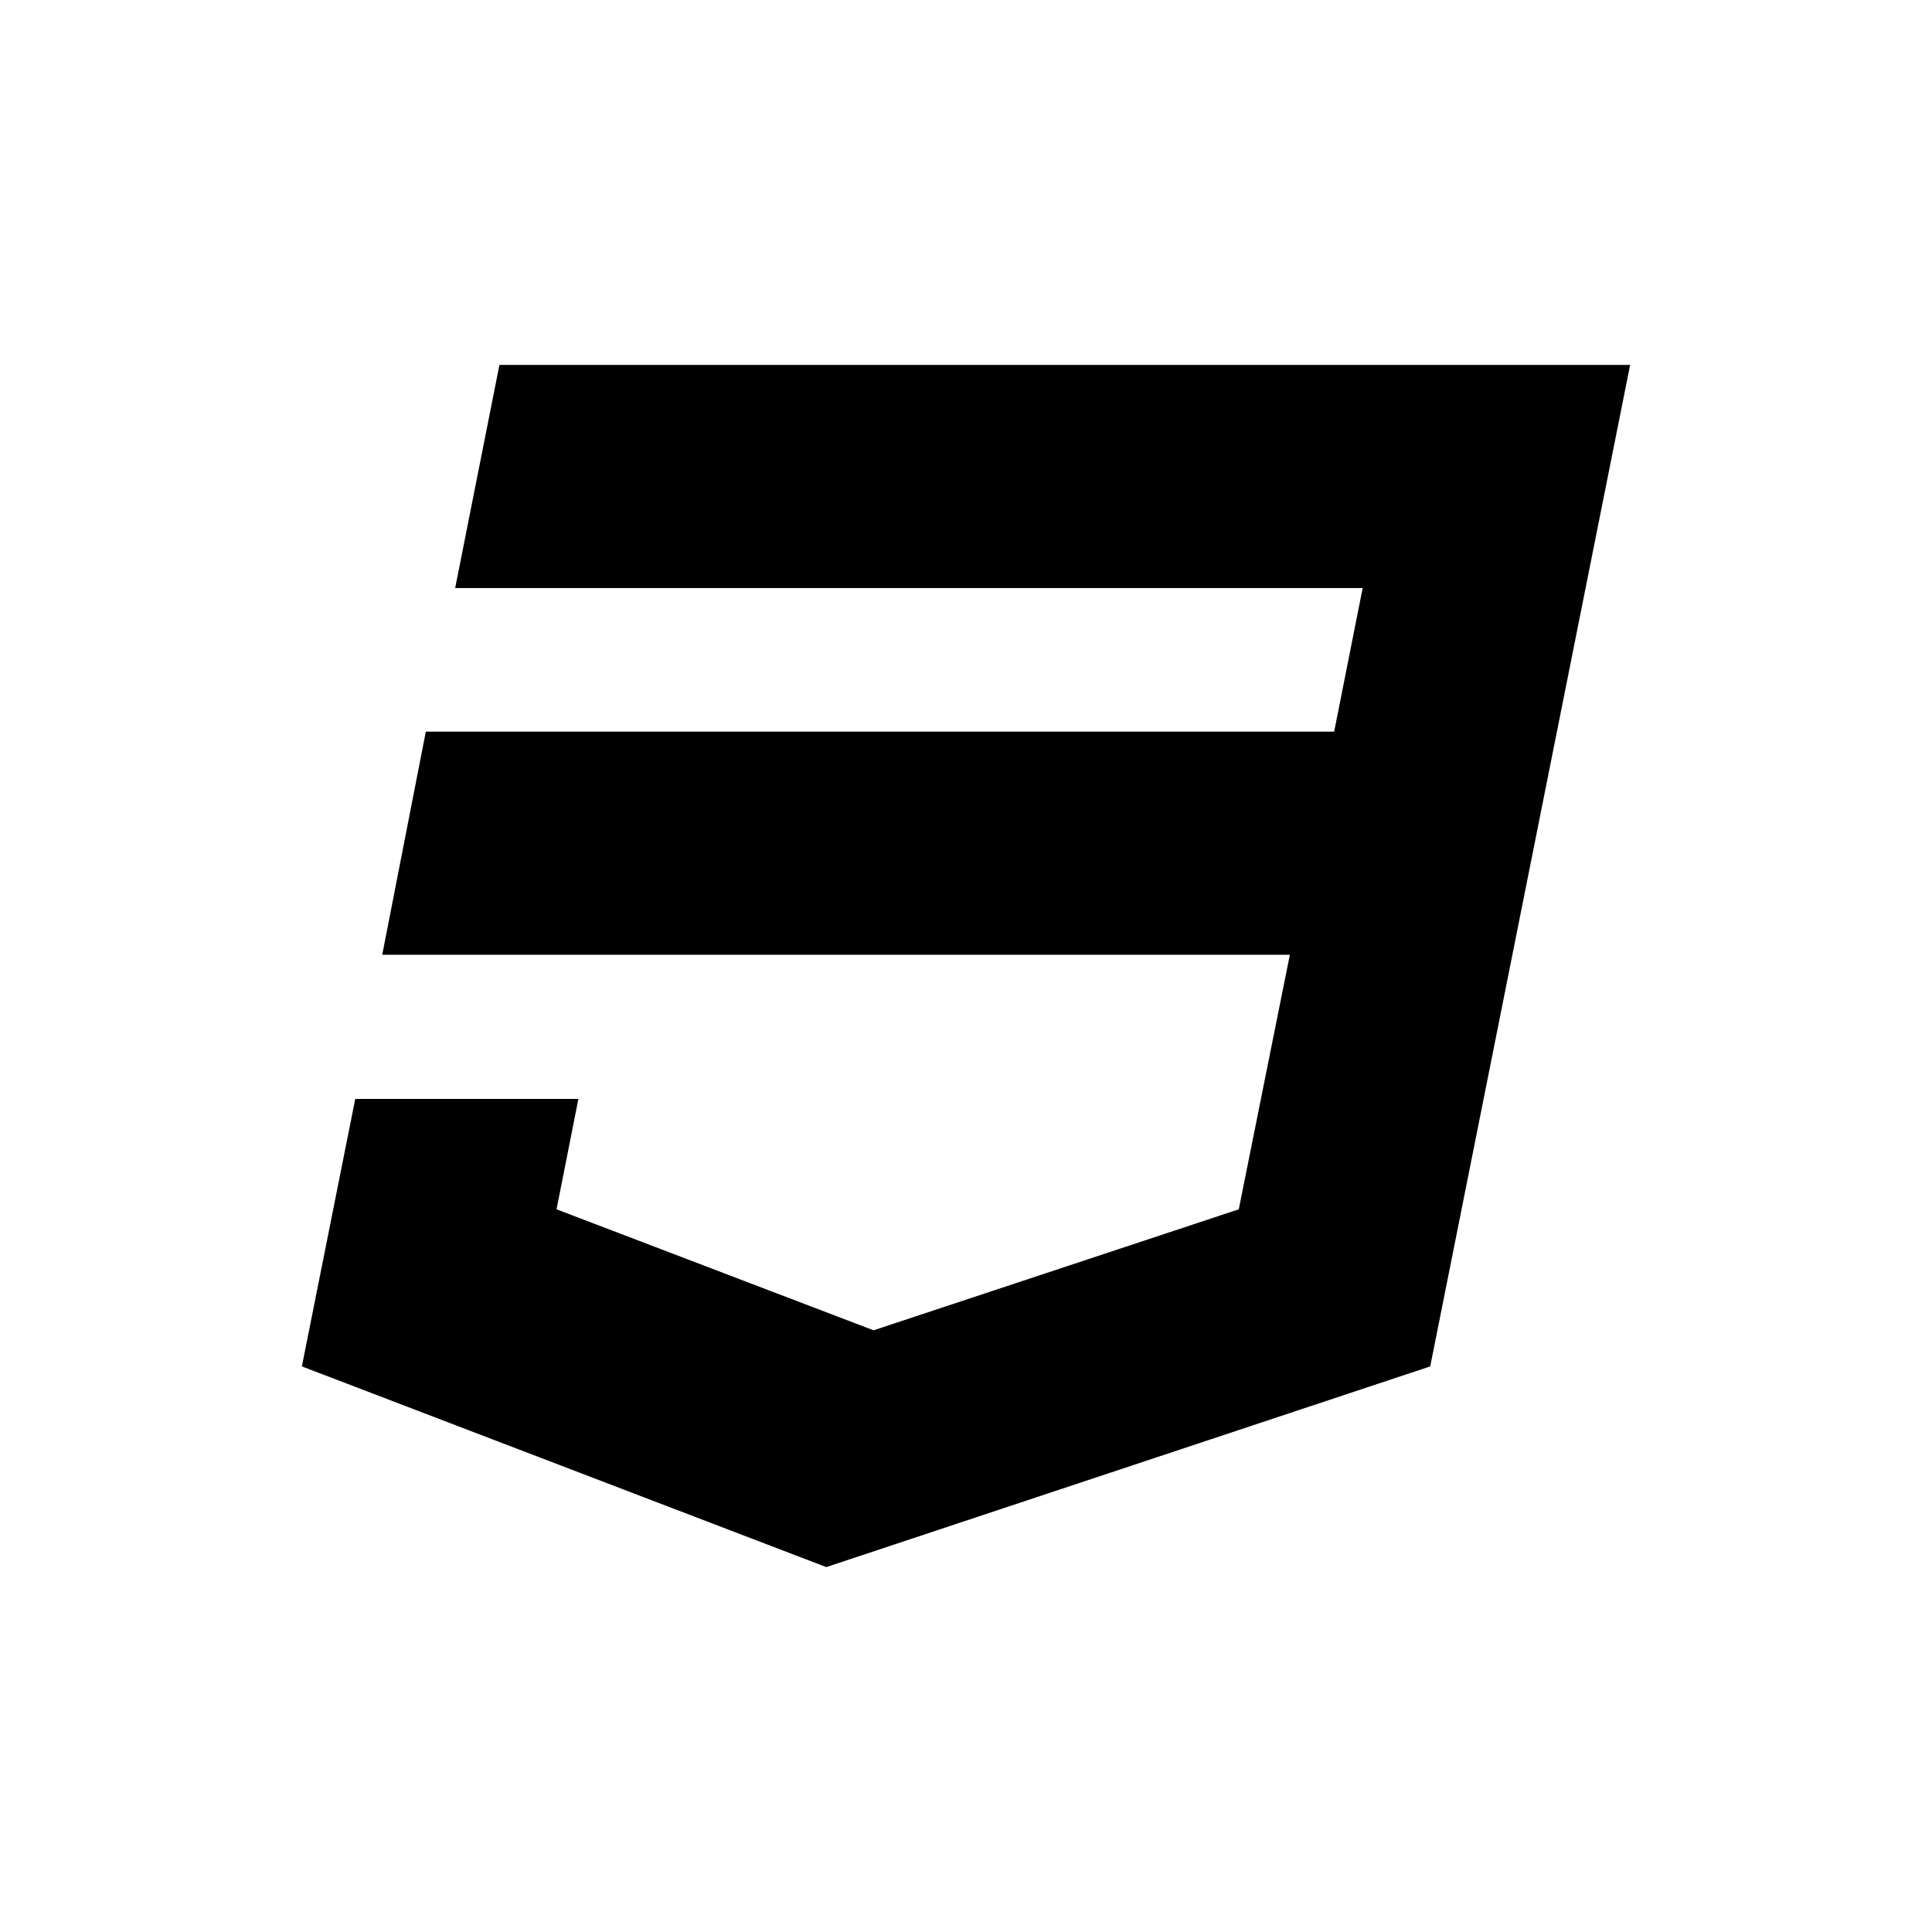 <?xml version="1.0" encoding="utf-8"?><!-- Uploaded to: SVG Repo, www.svgrepo.com, Generator: SVG Repo Mixer Tools -->
<svg fill="#000000" width="800px" height="800px" viewBox="0 0 32 32" xmlns="http://www.w3.org/2000/svg"><path d="M8.272 6.044L7.539 9.74H22.57l-.472 2.378H7.053l-.722 3.696h15.033l-.846 4.216-6.049 2.004-5.251-2.004.362-1.828H5.884L5 22.632l8.686 3.324 10.003-3.324L27 6.044z"/></svg>